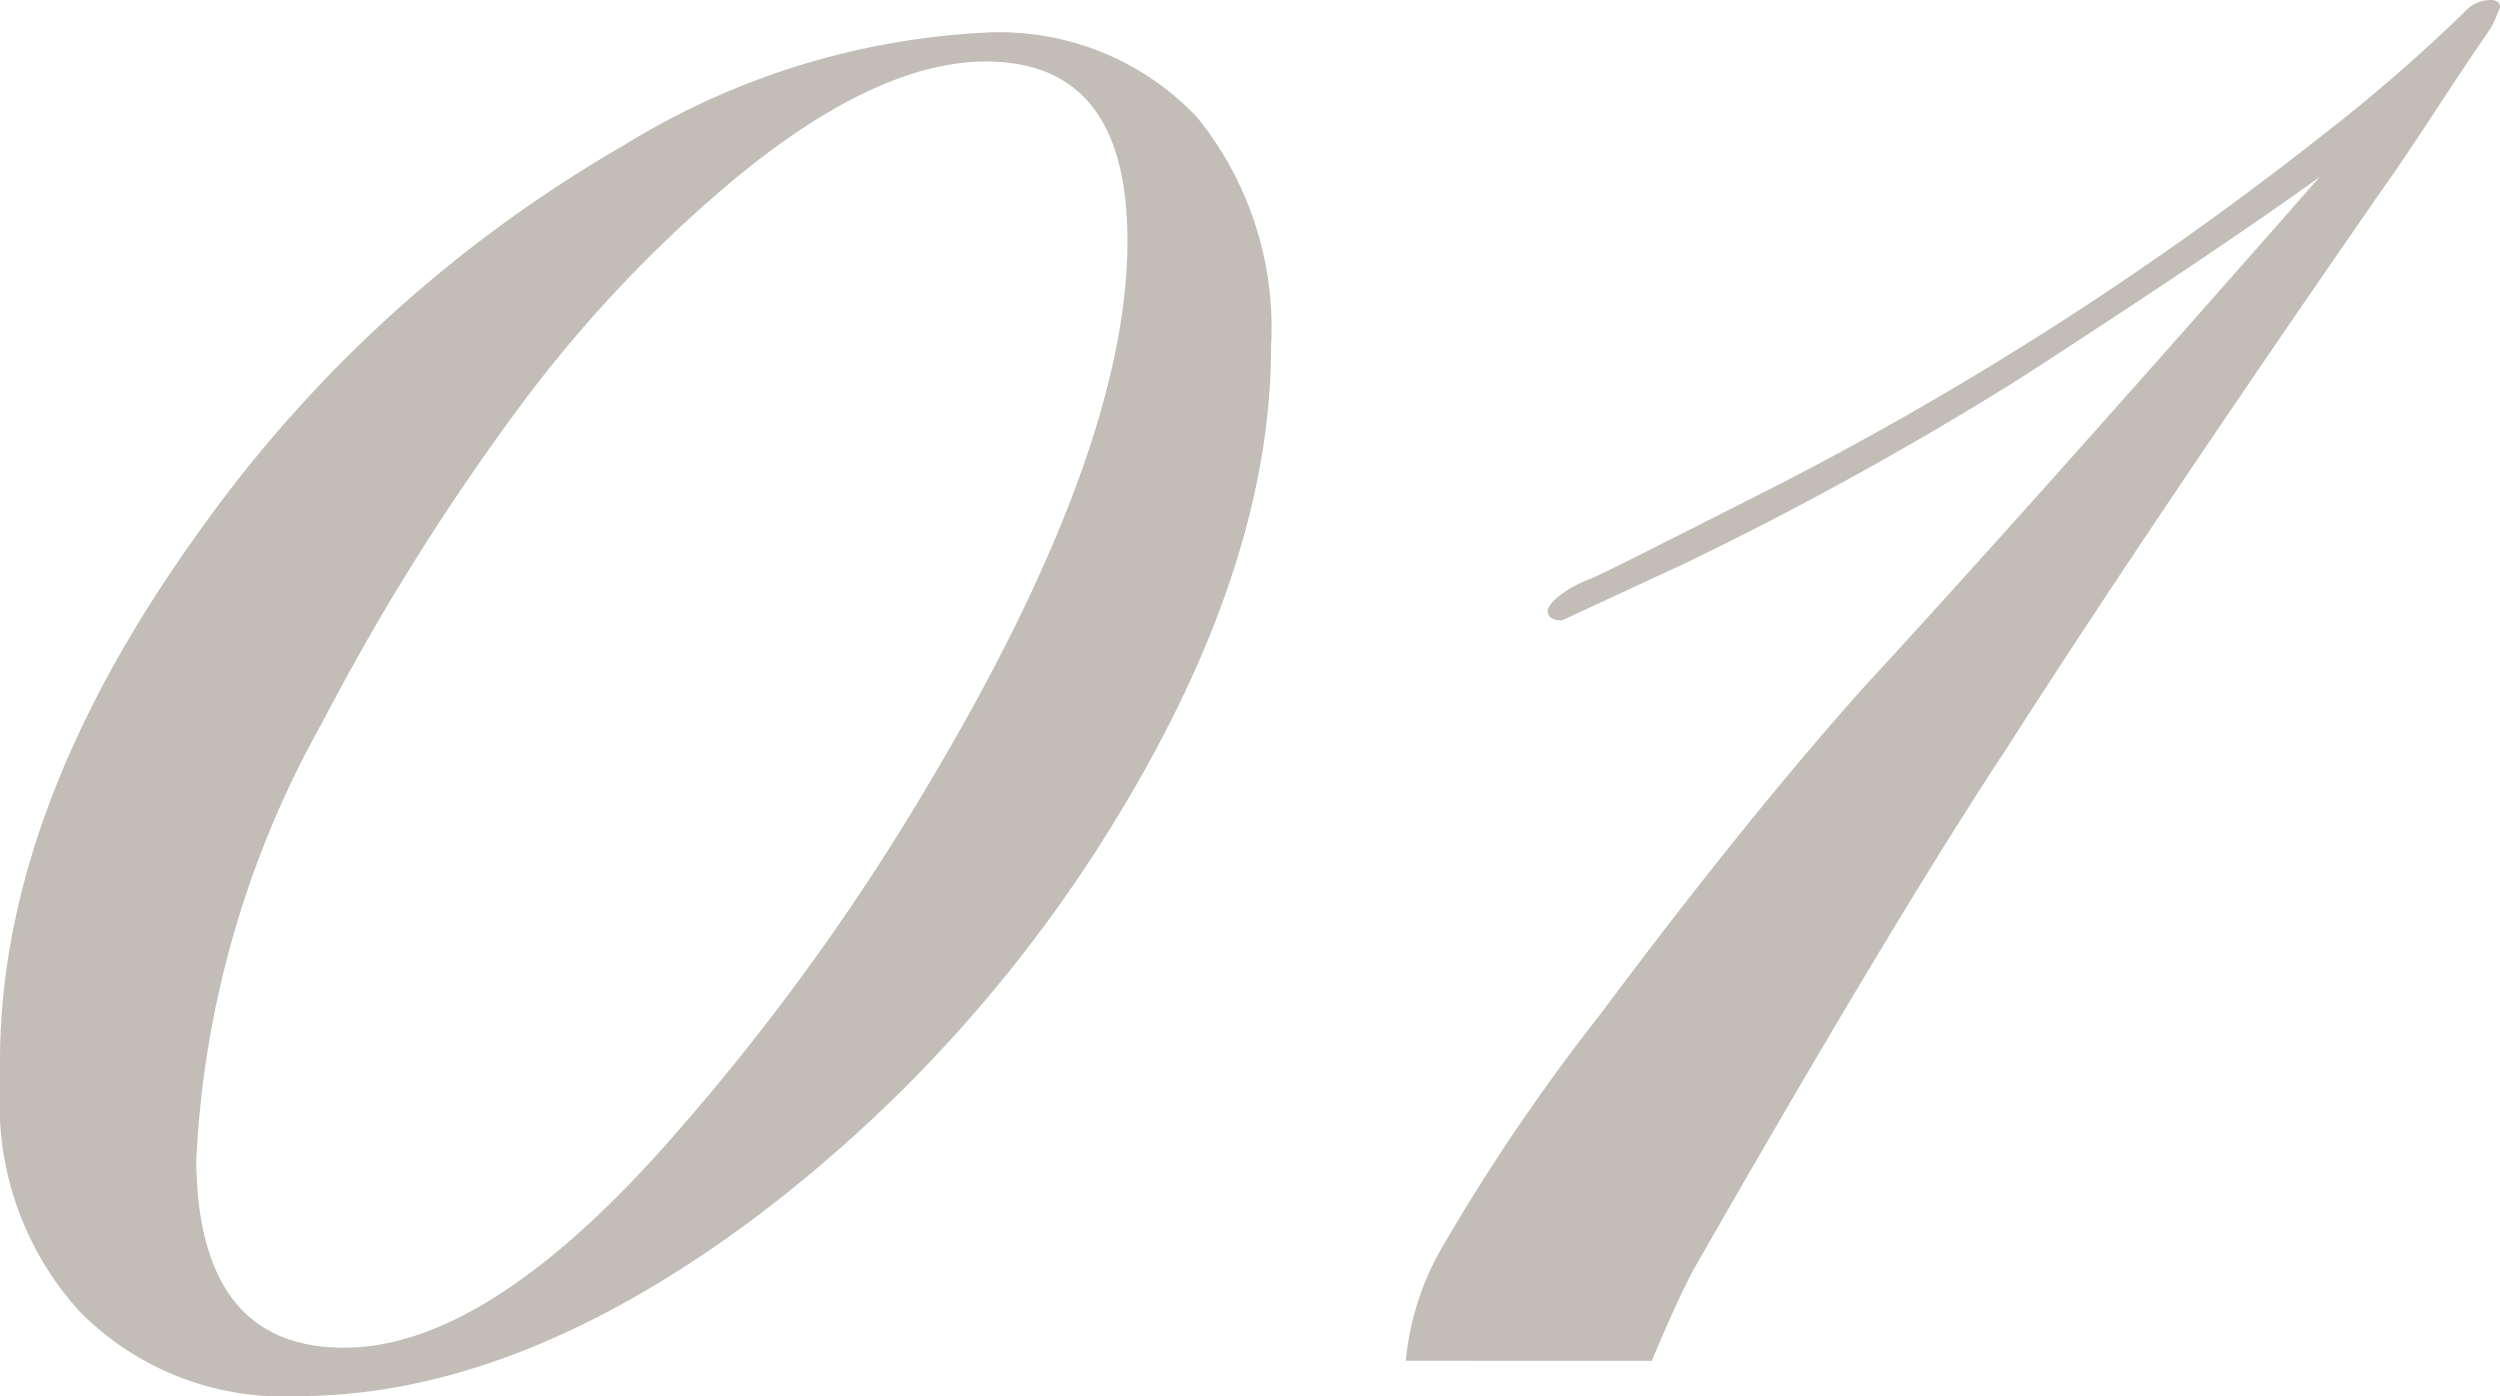 <svg xmlns="http://www.w3.org/2000/svg" viewBox="0 0 59.36 33.15"><defs><style>.cls-1{opacity:0.3;}.cls-2{fill:#35220f;}</style></defs><g id="レイヤー_2" data-name="レイヤー 2"><g id="レイヤー_1-2" data-name="レイヤー 1"><g class="cls-1"><path class="cls-2" d="M30.18,8.23q0,5.1-3.55,11A33.93,33.93,0,0,1,17.81,29Q12.2,33.15,7.06,33.15a6.79,6.79,0,0,1-5.16-2A7.3,7.3,0,0,1,0,25.87V25.2q0-6,4.7-12.54A31.84,31.84,0,0,1,14.78,3.47,18,18,0,0,1,23.3.78a6.46,6.46,0,0,1,5.12,2A7.94,7.94,0,0,1,30.18,8.23ZM26.77,5.71q0-4.24-3.35-4.25c-1.79,0-3.9,1-6.32,3.08a31.48,31.48,0,0,0-4.91,5.32,55.92,55.92,0,0,0-4.53,7.28,23.49,23.49,0,0,0-3,10.41Q4.7,32,8.17,32t7.93-5.15A55,55,0,0,0,22,18.7Q26.78,10.7,26.77,5.71Z"/><path class="cls-2" d="M59.36.17a3.56,3.56,0,0,1-.22.5s-.46.66-1.26,1.88-1.23,1.84-1.26,1.87q-5.55,8-9,13.39-2.64,4-7.4,12.32c-.26.48-.59,1.21-1,2.18H33.38a6.54,6.54,0,0,1,.89-2.74A47.5,47.5,0,0,1,38,24.08q3.47-4.65,6.27-7.78,3.69-4,10.81-12.1Q52.76,5.88,47.94,9A83,83,0,0,1,40,13.38l-2.91,1.35c-.23,0-.34-.08-.34-.23s.36-.52,1.07-.78q.27-.11,4.25-2.13a79.37,79.37,0,0,0,13.1-8.4A39.3,39.3,0,0,0,58.52.28.85.85,0,0,1,59.14,0C59.28,0,59.36.06,59.36.17Z"/></g></g></g></svg>